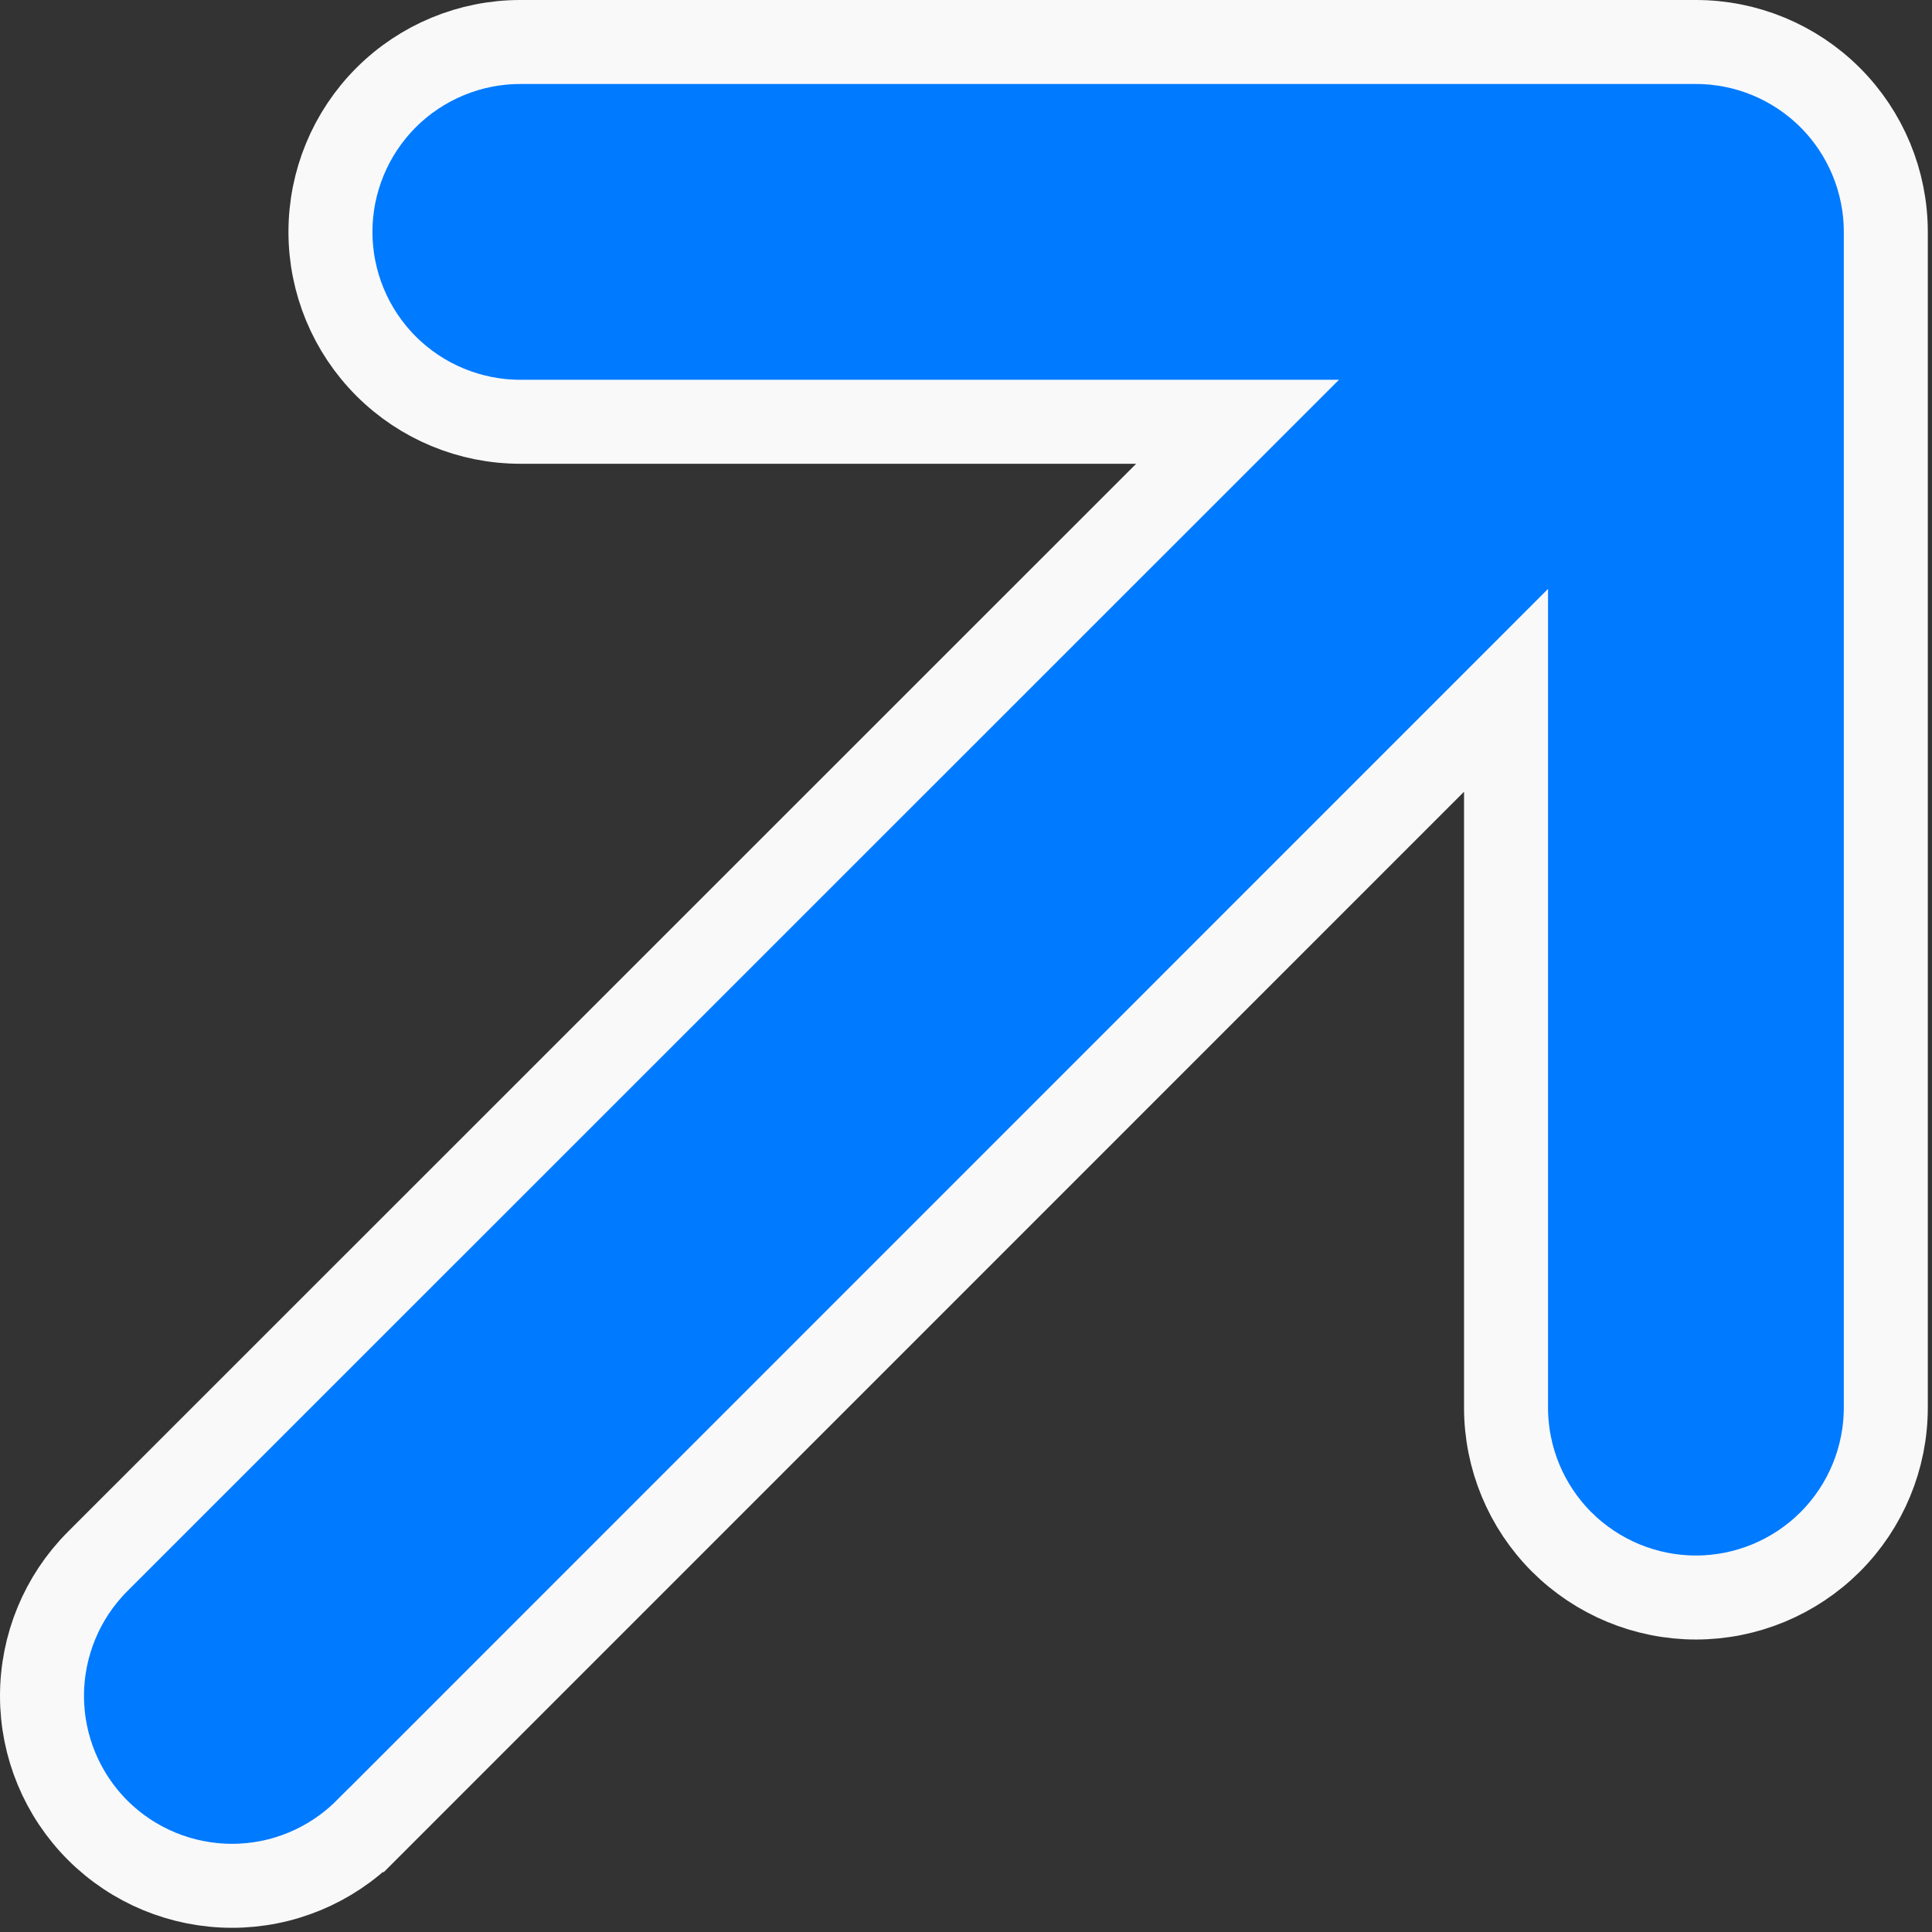 <svg width="23" height="23" viewBox="0 0 23 23" fill="none" xmlns="http://www.w3.org/2000/svg">
<rect x="0" y="0" width="23" height="23" fill="#333333" stroke="none"/>
<path d="M1.161 18.59L1.161 18.59C0.737 19.015 0.5 19.59 0.5 20.19C0.5 20.79 0.739 21.365 1.163 21.789C1.588 22.213 2.163 22.45 2.763 22.45C3.363 22.45 3.938 22.211 4.361 21.787C4.361 21.787 4.362 21.787 4.362 21.787L17.929 8.218V16.757C17.929 17.357 18.167 17.932 18.591 18.356C19.015 18.779 19.59 19.018 20.19 19.018C20.789 19.018 21.364 18.779 21.788 18.356C22.212 17.932 22.45 17.357 22.45 16.757V2.761C22.45 2.161 22.212 1.586 21.788 1.162C21.364 0.738 20.789 0.5 20.19 0.5H6.194C5.595 0.5 5.02 0.738 4.596 1.162C4.172 1.586 3.934 2.161 3.934 2.761C3.934 3.36 4.172 3.935 4.596 4.359C5.02 4.783 5.595 5.021 6.194 5.021H14.733L1.161 18.59Z" 
fill="#007AFF" stroke="#f9f9fa"/>
</svg>